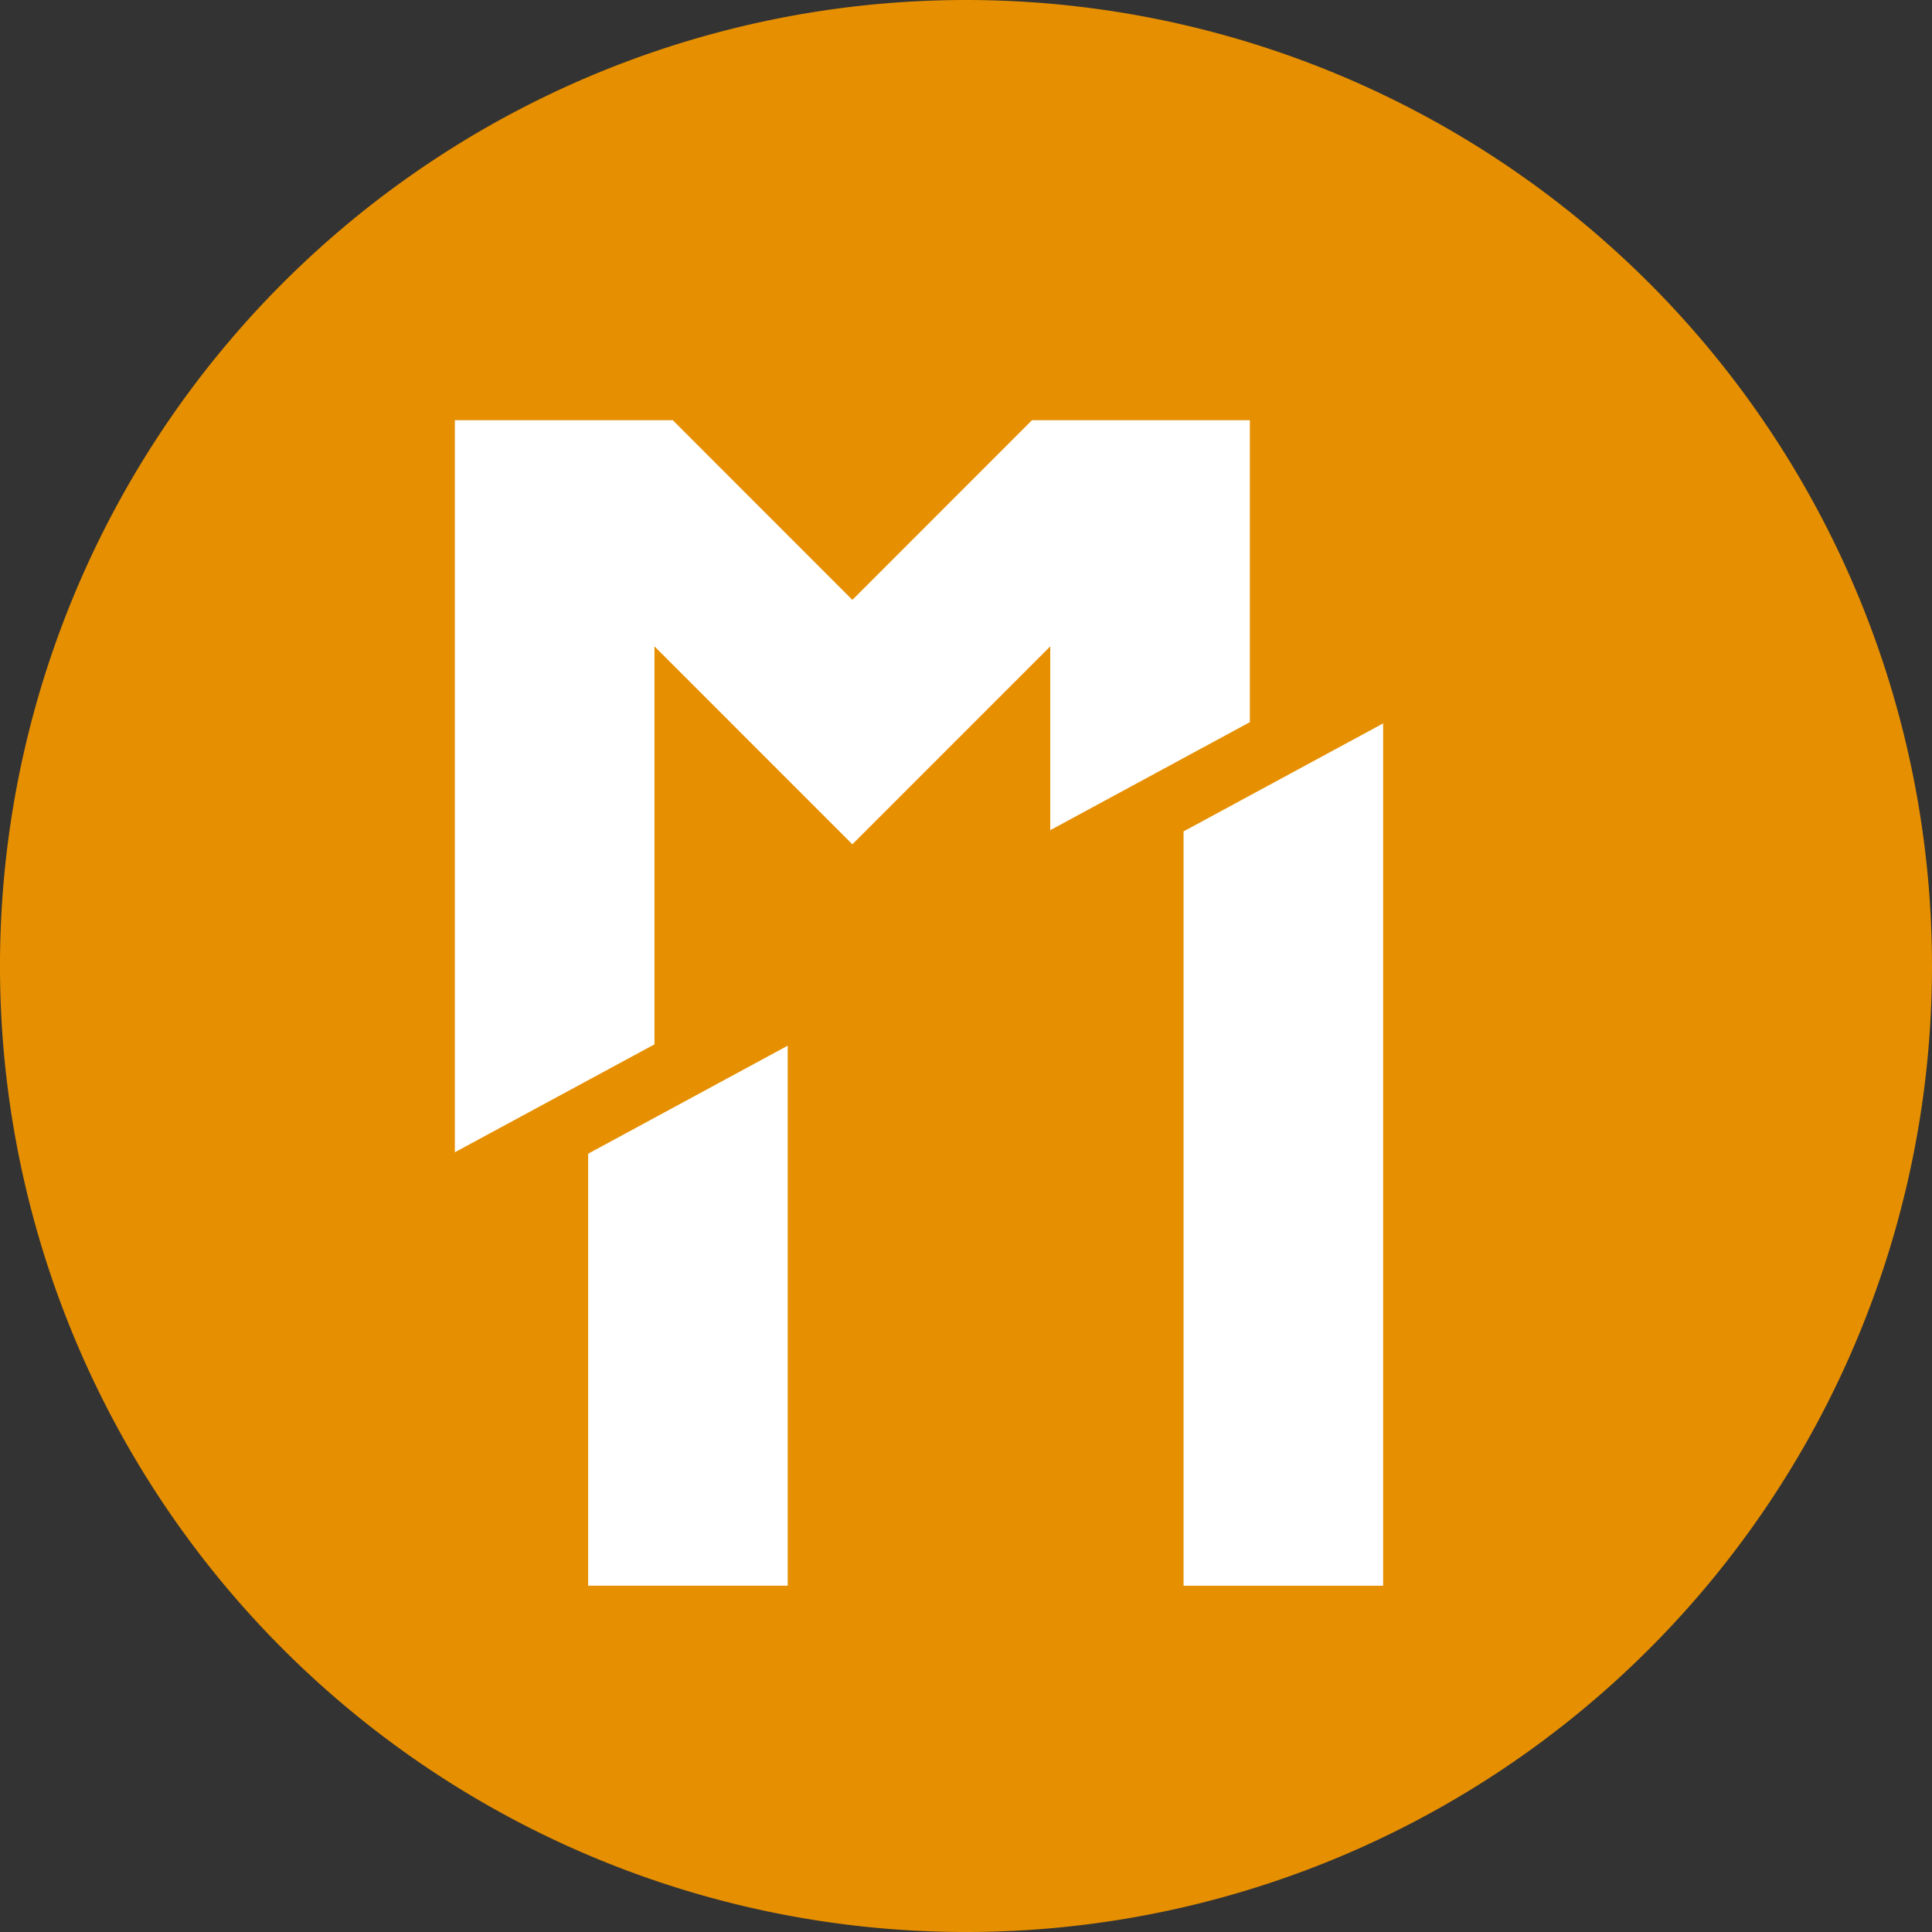 <svg xmlns="http://www.w3.org/2000/svg" width="119.287" height="119.291" viewBox="0 0 119.287 119.291"><rect x="0" y="0" width="119.287" height="119.291" fill="#333333" stroke="none"/><g id="Raggruppa_152" data-name="Raggruppa 152" transform="translate(-128 -148.812)"><path id="Tracciato_113" data-name="Tracciato 113" d="M391.734,344.154a59.644,59.644,0,1,1-59.644-59.643,59.644,59.644,0,0,1,59.644,59.643" transform="translate(-144.447 -135.699)" fill="#e68f00"></path><path id="Tracciato_114" data-name="Tracciato 114" d="M336.588,384.133v26.672h12.323V377.463Zm36.763-19.9v46.575h12.322V357.566Z" transform="translate(-172.274 -164.089)" fill="#fff"></path><path id="Tracciato_115" data-name="Tracciato 115" d="M358.76,326.945l-11.089,11.094-11.089-11.094H323.128v45.2l12.325-6.663V340.91l12.218,12.22,12.218-12.22v11.349l12.325-6.67V326.945Z" transform="translate(-167.044 -152.189)" fill="#fff"></path></g></svg>